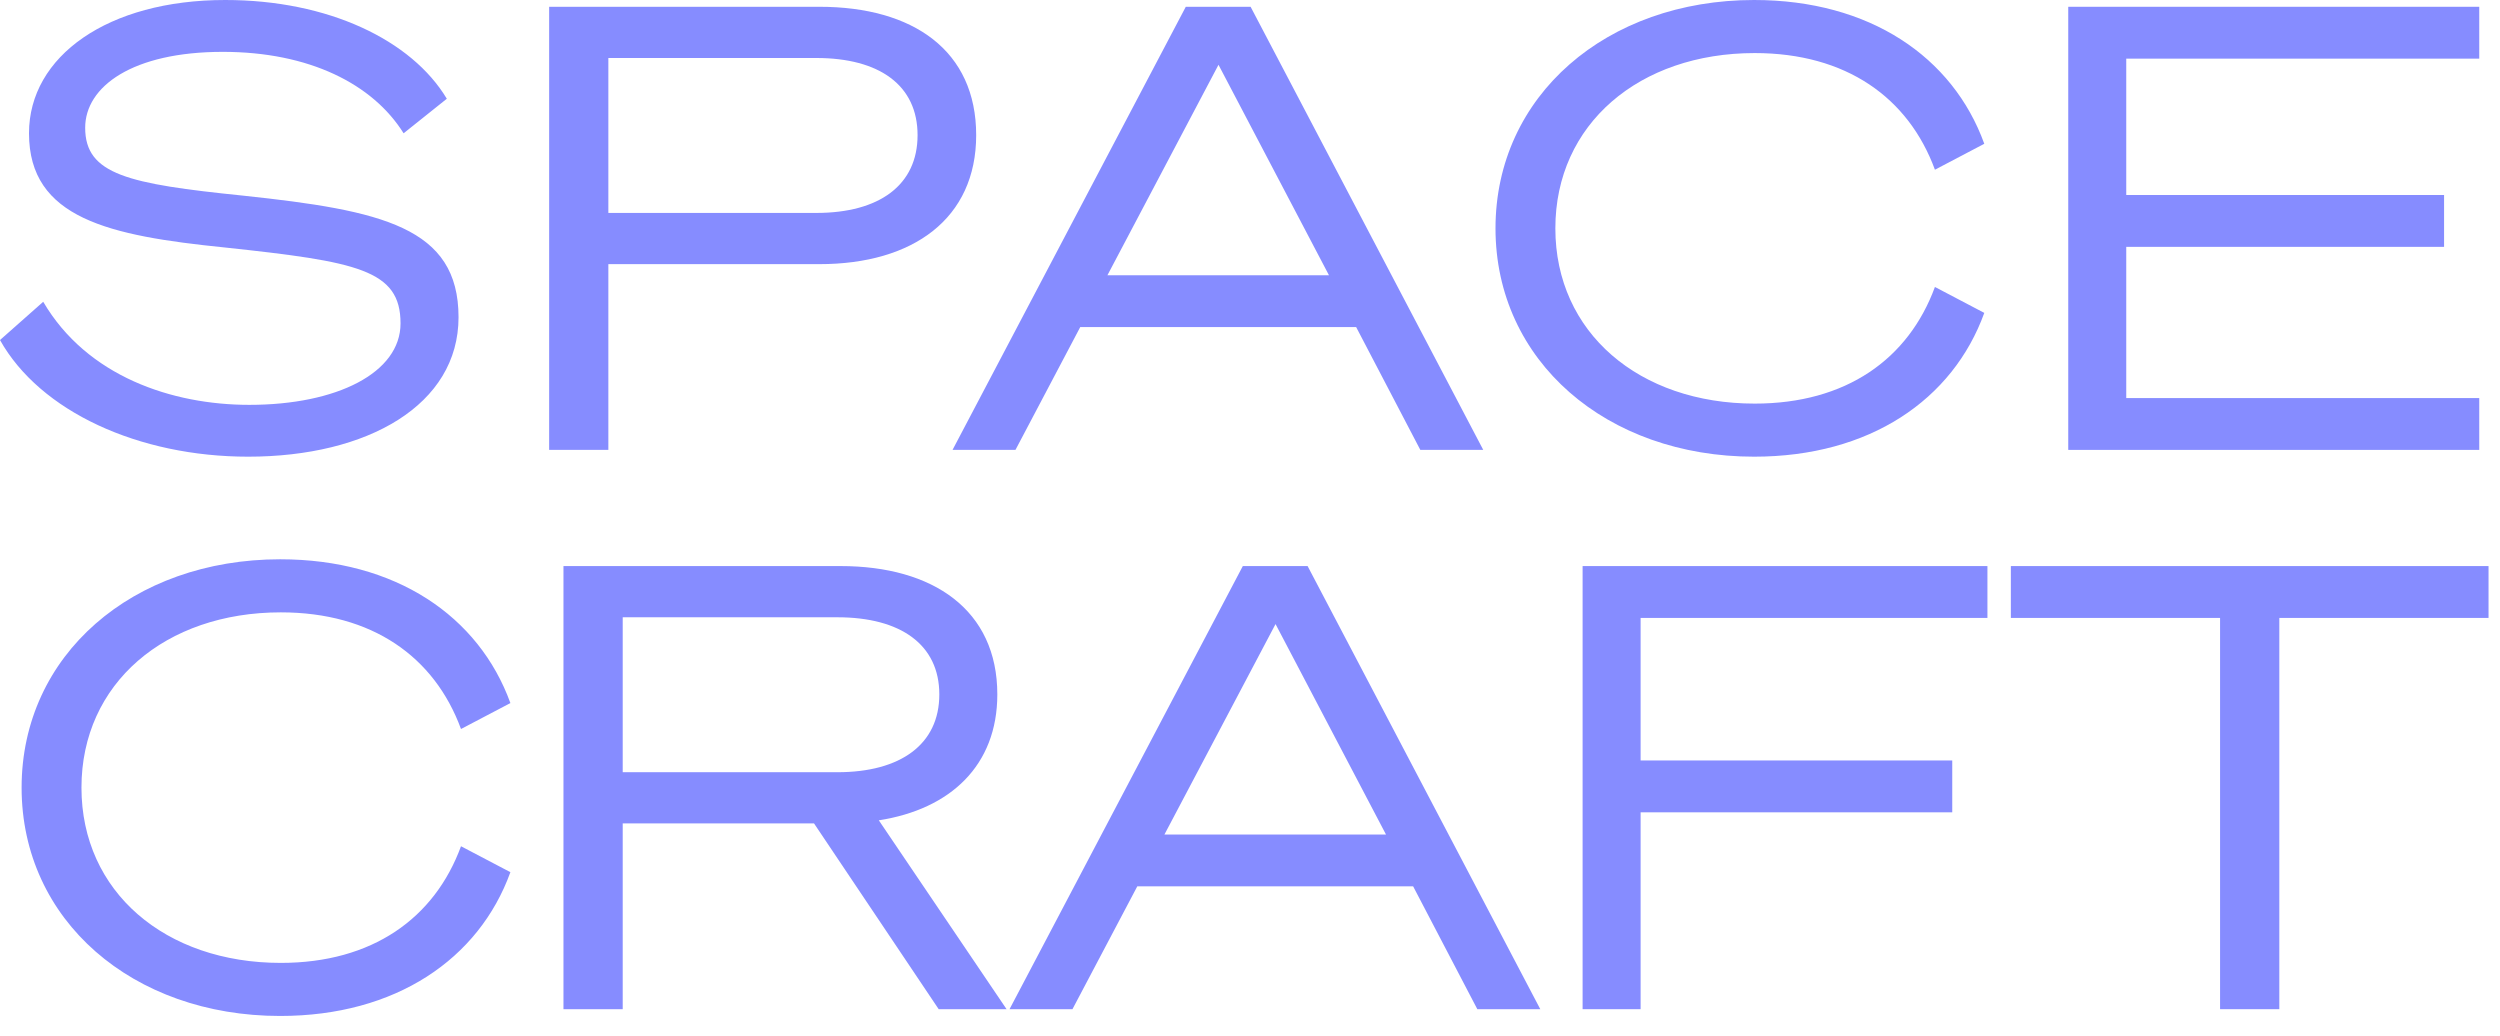 <?xml version="1.0" encoding="utf-8"?>
<svg xmlns="http://www.w3.org/2000/svg" fill="none" height="100%" overflow="visible" preserveAspectRatio="none" style="display: block;" viewBox="0 0 70 29" width="100%">
<g id="Spacecraft">
<path d="M0 9.521L1.21 8.45C2.436 10.541 4.821 11.336 6.981 11.336C9.435 11.336 11.215 10.437 11.215 9.055C11.215 7.551 10.005 7.327 6.29 6.929C3.059 6.601 0.812 6.117 0.812 3.732C0.812 1.572 3.024 0 6.307 0C9.193 0 11.526 1.123 12.511 2.765L11.301 3.732C10.437 2.35 8.657 1.452 6.238 1.452C3.715 1.452 2.385 2.419 2.385 3.577C2.385 4.89 3.594 5.149 6.808 5.478C10.696 5.892 12.839 6.359 12.839 8.882C12.839 11.336 10.299 12.787 6.947 12.787C3.888 12.787 1.123 11.526 0 9.521Z" fill="#868CFF"/>
<path d="M17.034 7.396V12.597H15.376V0.19H22.944C25.571 0.19 27.333 1.417 27.333 3.784C27.333 6.117 25.571 7.396 22.944 7.396H17.034ZM17.034 5.962H22.858C24.62 5.962 25.692 5.184 25.692 3.784C25.692 2.385 24.62 1.624 22.858 1.624H17.034V5.962Z" fill="#868CFF"/>
<path d="M33.202 0.19H35.017L41.531 12.597H39.769L37.972 9.158H30.247L28.433 12.597H26.671L33.202 0.19ZM34.118 1.814L31.008 7.707H37.211L34.118 1.814Z" fill="#868CFF"/>
<path d="M41.874 6.394C41.874 2.678 44.985 0 49.115 0C52.346 0 54.679 1.59 55.56 4.026L54.178 4.752C53.435 2.73 51.689 1.486 49.132 1.486C45.901 1.486 43.55 3.473 43.55 6.394C43.55 9.314 45.901 11.301 49.132 11.301C51.689 11.301 53.435 10.057 54.178 8.035L55.56 8.761C54.679 11.197 52.346 12.787 49.115 12.787C44.985 12.787 41.874 10.109 41.874 6.394Z" fill="#868CFF"/>
<path d="M57.911 0.19H69.419V1.642H59.535V5.46H68.434V6.912H59.535V11.146H69.419V12.597H57.911V0.19Z" fill="#868CFF"/>
<path d="M0.605 22.054C0.605 18.338 3.715 15.66 7.845 15.66C11.076 15.66 13.409 17.25 14.291 19.686L12.908 20.412C12.165 18.39 10.42 17.146 7.862 17.146C4.631 17.146 2.281 19.133 2.281 22.054C2.281 24.974 4.631 26.961 7.862 26.961C10.42 26.961 12.165 25.717 12.908 23.695L14.291 24.421C13.409 26.857 11.076 28.447 7.845 28.447C3.715 28.447 0.605 25.769 0.605 22.054Z" fill="#868CFF"/>
<path d="M17.436 23.056V28.257H15.777V15.85H23.536C26.128 15.85 27.925 17.077 27.925 19.444C27.925 21.431 26.612 22.658 24.607 22.969L28.184 28.257H26.283L22.793 23.056H17.436ZM17.436 21.622H23.45C25.212 21.622 26.301 20.844 26.301 19.444C26.301 18.045 25.212 17.284 23.45 17.284H17.436V21.622Z" fill="#868CFF"/>
<path d="M34.799 15.85H36.613L43.128 28.257H41.365L39.568 24.818H31.844L30.029 28.257H28.267L34.799 15.85ZM35.715 17.474L32.604 23.367H38.808L35.715 17.474Z" fill="#868CFF"/>
<path d="M45.937 28.257H44.313V15.85H55.648V17.302H45.937V21.293H54.663V22.745H45.937V28.257Z" fill="#868CFF"/>
<path d="M69.679 17.302H63.821V28.257H62.162V17.302H56.304V15.85H69.679V17.302Z" fill="#868CFF"/>
</g>
</svg>